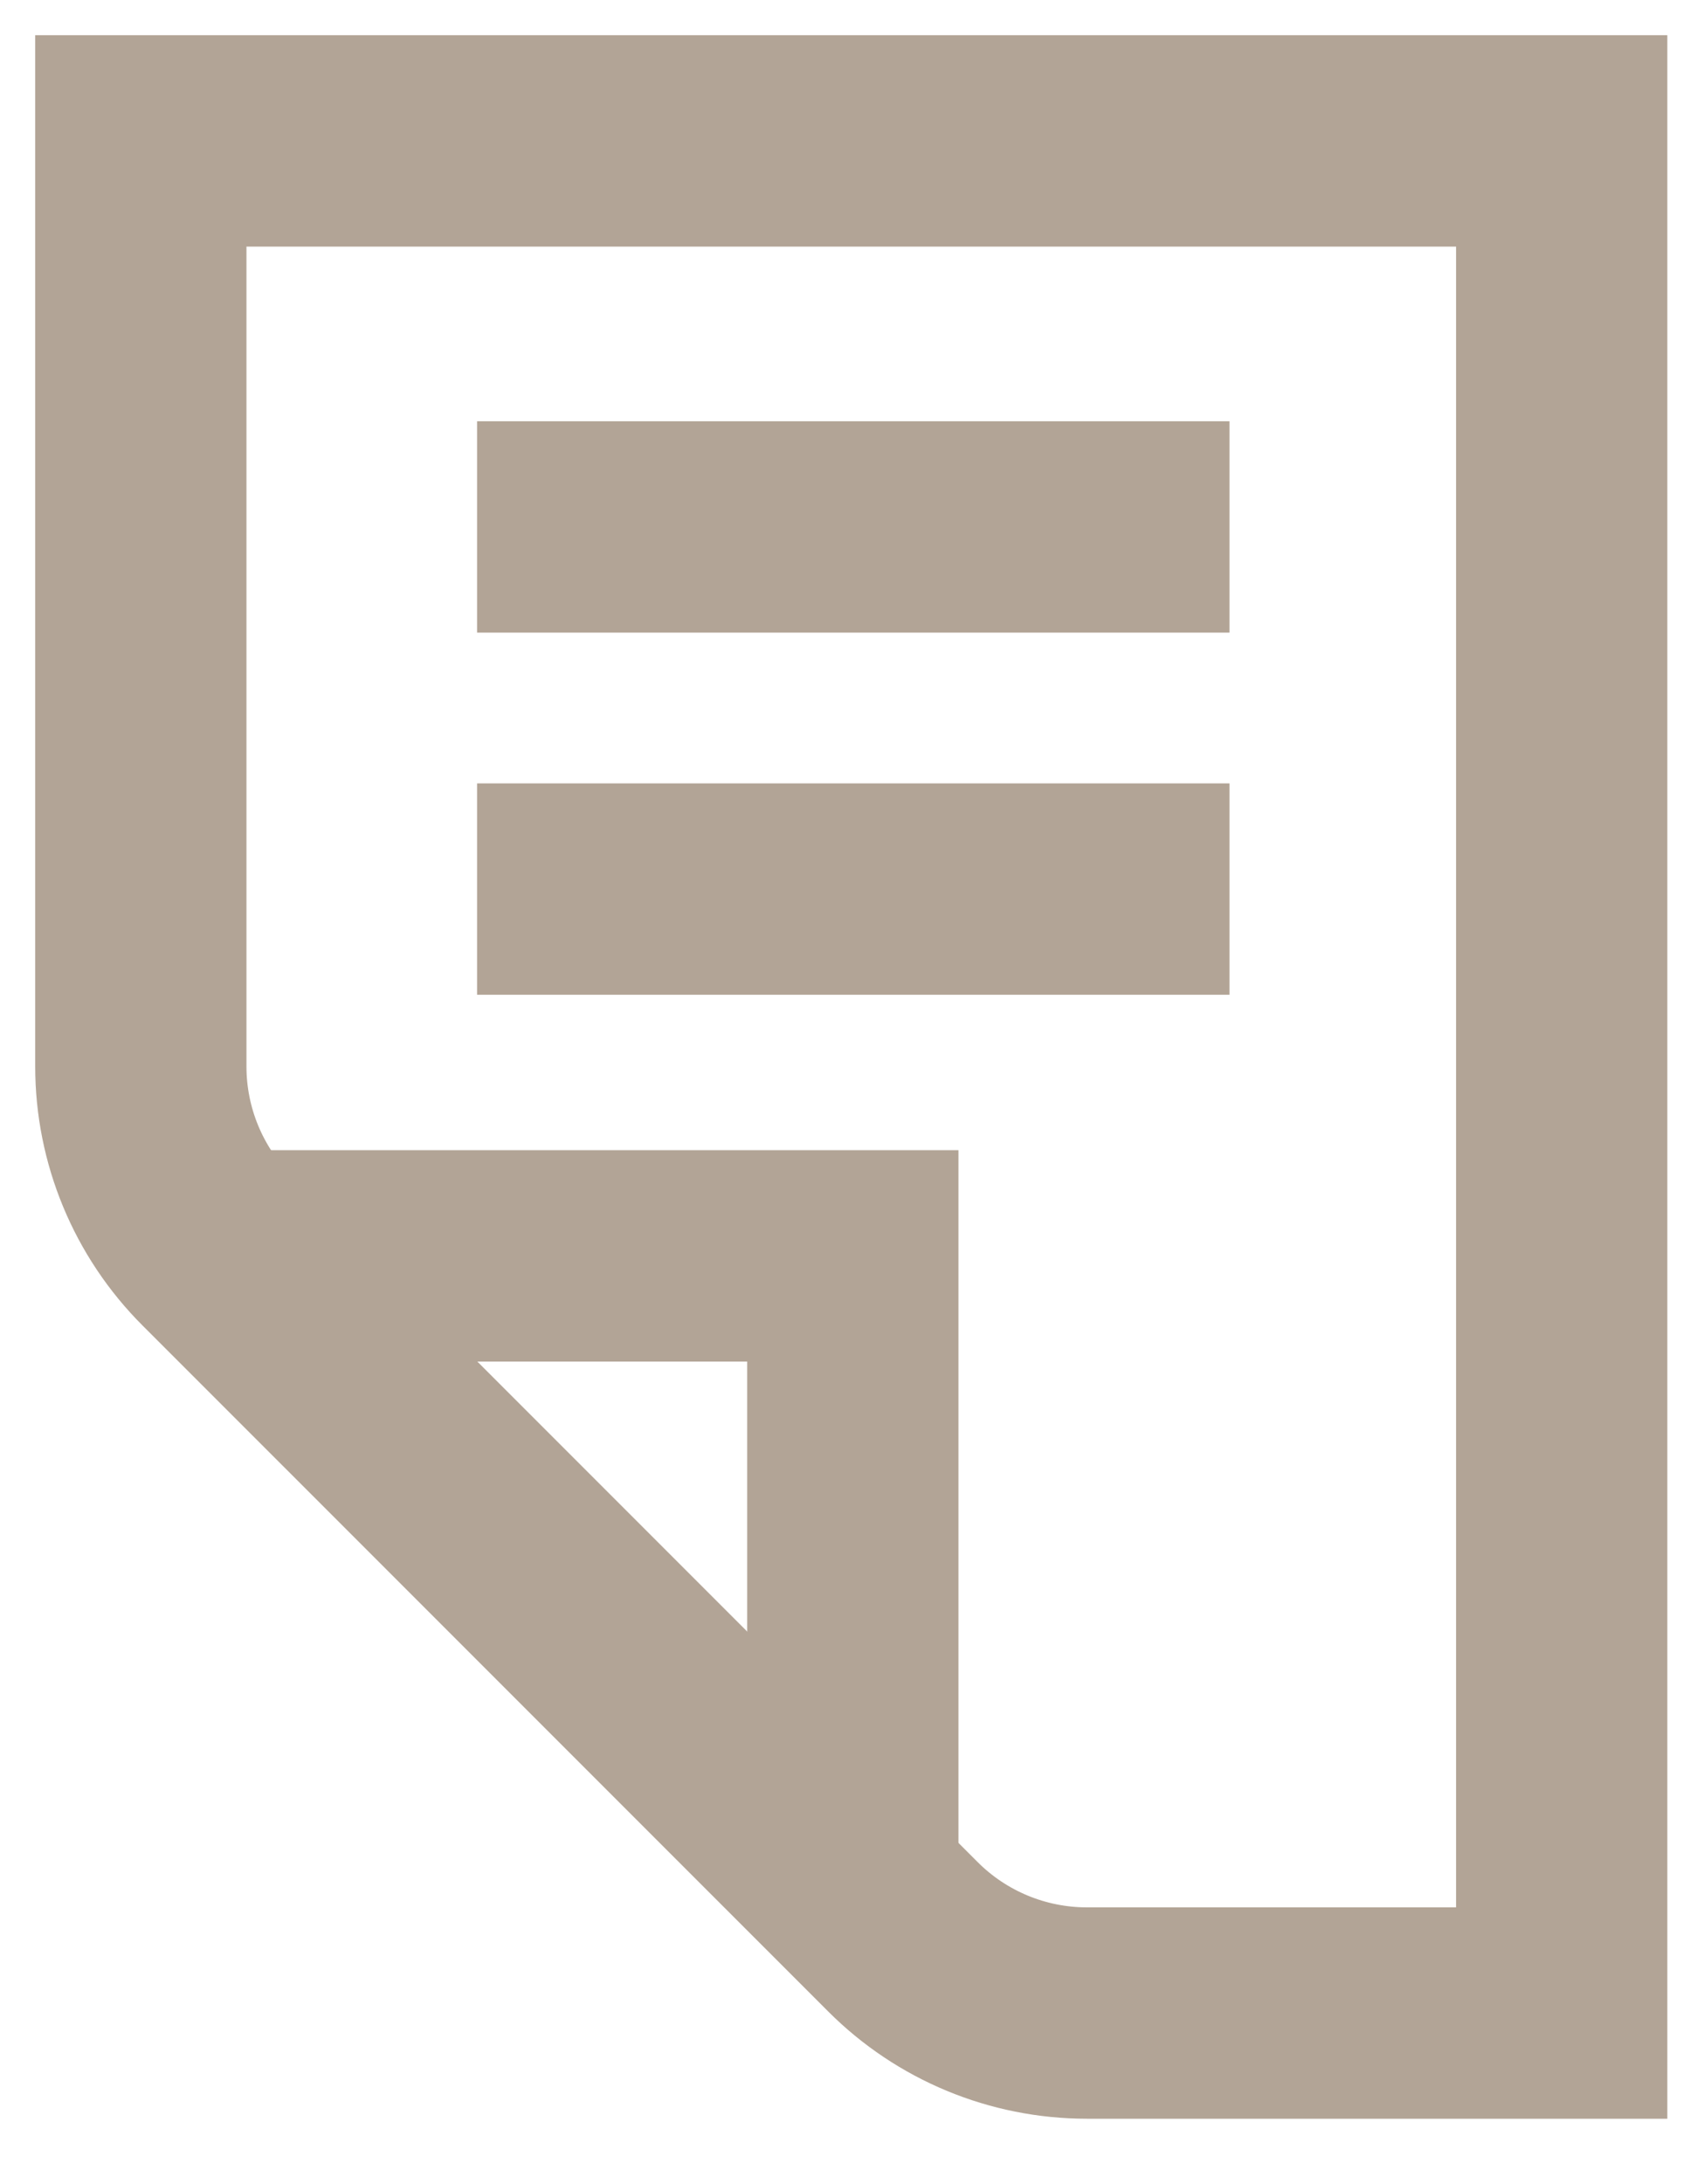 <?xml version="1.0" encoding="utf-8"?>
<svg xmlns="http://www.w3.org/2000/svg" fill="none" height="100%" overflow="visible" preserveAspectRatio="none" style="display: block;" viewBox="0 0 24 31" width="100%">
<g id="Group 164">
<g id="Group">
<path d="M22.178 28.572H15.435C14.455 28.572 13.515 28.183 12.822 27.489L3.083 17.751C2.39 17.058 2 16.118 2 15.137V2H22.178V28.572Z" id="Vector" stroke="#B2A496" stroke-width="3"/>
<path d="M12.111 26.749V17.825H3.187" id="Vector_2" stroke="#B2A496" stroke-width="3"/>
<path d="M6.775 12.619H17.46" id="Vector_3" stroke="#B2A496" stroke-width="3"/>
<path d="M6.775 7.479H17.46" id="Vector_4" stroke="#B2A496" stroke-width="3"/>
</g>
</g>
</svg>